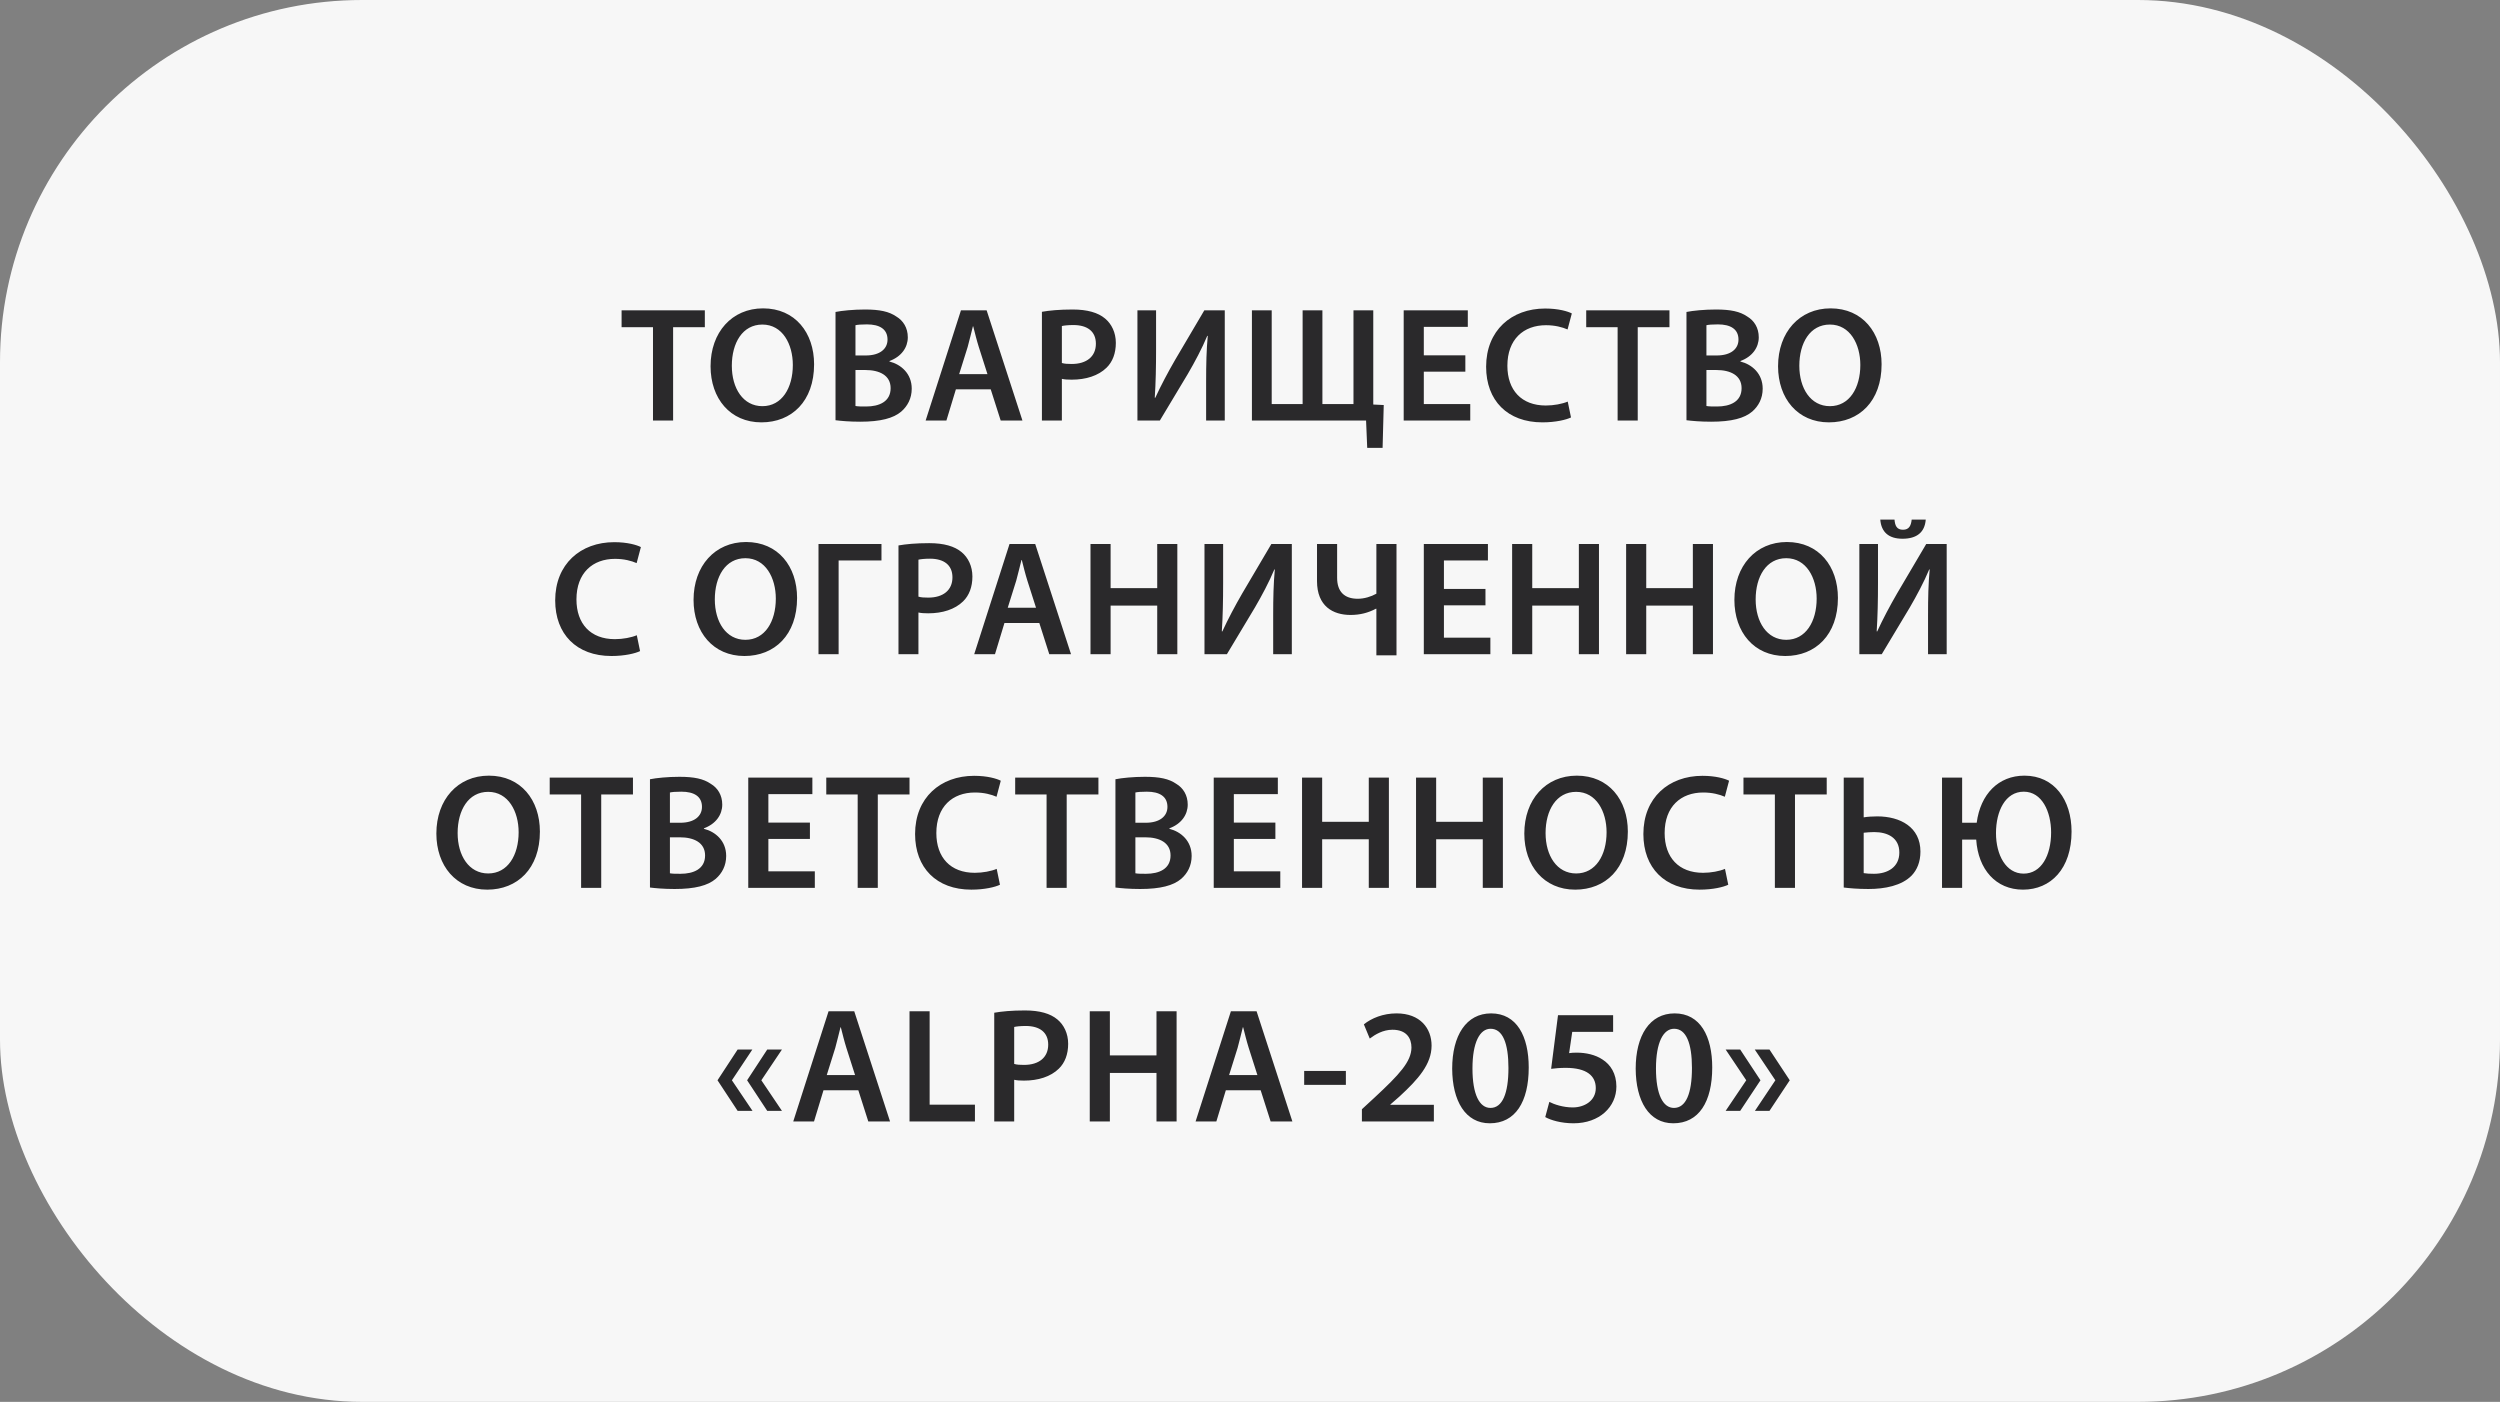 <?xml version="1.0" encoding="UTF-8"?>
<svg width="214px" height="120px" viewBox="0 0 214 120" version="1.1" xmlns="http://www.w3.org/2000/svg" xmlns:xlink="http://www.w3.org/1999/xlink">
    <rect x="0" y="0" width="214" height="120" fill="#808080" stroke="none"/>
    <!-- Generator: Sketch 55.2 (78181) - https://sketchapp.com -->
    <title>partner</title>
    <desc>Created with Sketch.</desc>
    <g id="Page-1" stroke="none" stroke-width="1" fill="none" fill-rule="evenodd">
        <g id="Main-page-Desktop--popravki" transform="translate(-753, -5776)">
            <g id="partner" transform="translate(753, 5776)">
                <rect id="Rectangle" fill="#F7F7F7" x="0" y="0" width="214" height="120" rx="31"></rect>
                <path d="M55.896,36 L55.896,28.006 L53.208,28.006 L53.208,26.564 L60.334,26.564 L60.334,28.006 L57.618,28.006 L57.618,36 L55.896,36 Z M65.318,26.396 C68.062,26.396 69.686,28.482 69.686,31.184 C69.686,34.348 67.768,36.154 65.178,36.154 C62.504,36.154 60.824,34.11 60.824,31.352 C60.824,28.44 62.658,26.396 65.318,26.396 Z M65.262,27.782 C63.554,27.782 62.644,29.364 62.644,31.31 C62.644,33.242 63.61,34.768 65.262,34.768 C66.928,34.768 67.866,33.214 67.866,31.24 C67.866,29.462 66.984,27.782 65.262,27.782 Z M71.52,35.972 L71.52,26.704 C72.066,26.592 73.06,26.494 74.04,26.494 C75.3,26.494 76.098,26.662 76.728,27.096 C77.316,27.446 77.708,28.062 77.708,28.874 C77.708,29.742 77.162,30.526 76.14,30.904 L76.14,30.946 C77.134,31.198 78.044,31.982 78.044,33.27 C78.044,34.11 77.68,34.768 77.148,35.23 C76.476,35.804 75.37,36.098 73.634,36.098 C72.682,36.098 71.968,36.028 71.52,35.972 Z M73.228,27.838 L73.228,30.428 L74.11,30.428 C75.314,30.428 75.972,29.868 75.972,29.07 C75.972,28.174 75.3,27.768 74.208,27.768 C73.704,27.768 73.41,27.796 73.228,27.838 Z M73.228,31.674 L73.228,34.754 C73.452,34.796 73.746,34.796 74.138,34.796 C75.244,34.796 76.238,34.39 76.238,33.228 C76.238,32.122 75.272,31.674 74.082,31.674 L73.228,31.674 Z M84.806,33.326 L81.824,33.326 L81.012,36 L79.234,36 L82.258,26.564 L84.456,26.564 L87.522,36 L85.66,36 L84.806,33.326 Z M82.104,32.024 L84.526,32.024 L83.784,29.7 C83.602,29.126 83.448,28.482 83.308,27.936 L83.28,27.936 C83.14,28.482 82.986,29.14 82.832,29.7 L82.104,32.024 Z M89.188,36 L89.188,26.69 C89.818,26.578 90.672,26.494 91.82,26.494 C93.08,26.494 93.99,26.76 94.592,27.264 C95.152,27.726 95.516,28.468 95.516,29.35 C95.516,30.246 95.236,30.974 94.718,31.478 C94.018,32.164 92.954,32.5 91.736,32.5 C91.414,32.5 91.134,32.486 90.896,32.43 L90.896,36 L89.188,36 Z M90.896,27.908 L90.896,31.072 C91.12,31.142 91.386,31.156 91.736,31.156 C93.024,31.156 93.808,30.512 93.808,29.42 C93.808,28.37 93.08,27.824 91.89,27.824 C91.414,27.824 91.078,27.866 90.896,27.908 Z M97.364,26.564 L98.96,26.564 L98.96,29.896 C98.96,31.394 98.932,32.78 98.848,34.04 L98.89,34.054 C99.38,32.99 99.982,31.856 100.598,30.792 L103.09,26.564 L104.84,26.564 L104.84,36 L103.244,36 L103.244,32.668 C103.244,31.17 103.272,29.966 103.384,28.748 L103.342,28.748 C102.894,29.826 102.264,31.002 101.676,32.01 L99.282,36 L97.364,36 L97.364,26.564 Z M107.164,26.564 L108.858,26.564 L108.858,34.586 L111.504,34.586 L111.504,26.564 L113.198,26.564 L113.198,34.586 L115.858,34.586 L115.858,26.564 L117.552,26.564 L117.552,34.628 L118.448,34.67 L118.35,38.338 L117.034,38.338 L116.936,36 L107.164,36 L107.164,26.564 Z M125.434,30.414 L125.434,31.814 L121.878,31.814 L121.878,34.586 L125.854,34.586 L125.854,36 L120.156,36 L120.156,26.564 L125.644,26.564 L125.644,27.978 L121.878,27.978 L121.878,30.414 L125.434,30.414 Z M134.198,34.376 L134.478,35.734 C134.072,35.93 133.176,36.154 132.028,36.154 C129.032,36.154 127.212,34.278 127.212,31.394 C127.212,28.286 129.382,26.41 132.266,26.41 C133.4,26.41 134.198,26.648 134.548,26.83 L134.184,28.202 C133.736,28.006 133.106,27.838 132.336,27.838 C130.418,27.838 129.032,29.042 129.032,31.31 C129.032,33.396 130.236,34.712 132.322,34.712 C133.008,34.712 133.736,34.572 134.198,34.376 Z M138.468,36 L138.468,28.006 L135.78,28.006 L135.78,26.564 L142.906,26.564 L142.906,28.006 L140.19,28.006 L140.19,36 L138.468,36 Z M144.362,35.972 L144.362,26.704 C144.908,26.592 145.902,26.494 146.882,26.494 C148.142,26.494 148.94,26.662 149.57,27.096 C150.158,27.446 150.55,28.062 150.55,28.874 C150.55,29.742 150.004,30.526 148.982,30.904 L148.982,30.946 C149.976,31.198 150.886,31.982 150.886,33.27 C150.886,34.11 150.522,34.768 149.99,35.23 C149.318,35.804 148.212,36.098 146.476,36.098 C145.524,36.098 144.81,36.028 144.362,35.972 Z M146.07,27.838 L146.07,30.428 L146.952,30.428 C148.156,30.428 148.814,29.868 148.814,29.07 C148.814,28.174 148.142,27.768 147.05,27.768 C146.546,27.768 146.252,27.796 146.07,27.838 Z M146.07,31.674 L146.07,34.754 C146.294,34.796 146.588,34.796 146.98,34.796 C148.086,34.796 149.08,34.39 149.08,33.228 C149.08,32.122 148.114,31.674 146.924,31.674 L146.07,31.674 Z M156.696,26.396 C159.44,26.396 161.064,28.482 161.064,31.184 C161.064,34.348 159.146,36.154 156.556,36.154 C153.882,36.154 152.202,34.11 152.202,31.352 C152.202,28.44 154.036,26.396 156.696,26.396 Z M156.64,27.782 C154.932,27.782 154.022,29.364 154.022,31.31 C154.022,33.242 154.988,34.768 156.64,34.768 C158.306,34.768 159.244,33.214 159.244,31.24 C159.244,29.462 158.362,27.782 156.64,27.782 Z M54.51,54.376 L54.79,55.734 C54.384,55.93 53.488,56.154 52.34,56.154 C49.344,56.154 47.524,54.278 47.524,51.394 C47.524,48.286 49.694,46.41 52.578,46.41 C53.712,46.41 54.51,46.648 54.86,46.83 L54.496,48.202 C54.048,48.006 53.418,47.838 52.648,47.838 C50.73,47.838 49.344,49.042 49.344,51.31 C49.344,53.396 50.548,54.712 52.634,54.712 C53.32,54.712 54.048,54.572 54.51,54.376 Z M63.862,46.396 C66.606,46.396 68.23,48.482 68.23,51.184 C68.23,54.348 66.312,56.154 63.722,56.154 C61.048,56.154 59.368,54.11 59.368,51.352 C59.368,48.44 61.202,46.396 63.862,46.396 Z M63.806,47.782 C62.098,47.782 61.188,49.364 61.188,51.31 C61.188,53.242 62.154,54.768 63.806,54.768 C65.472,54.768 66.41,53.214 66.41,51.24 C66.41,49.462 65.528,47.782 63.806,47.782 Z M70.064,46.564 L75.454,46.564 L75.454,47.978 L71.786,47.978 L71.786,56 L70.064,56 L70.064,46.564 Z M76.91,56 L76.91,46.69 C77.54,46.578 78.394,46.494 79.542,46.494 C80.802,46.494 81.712,46.76 82.314,47.264 C82.874,47.726 83.238,48.468 83.238,49.35 C83.238,50.246 82.958,50.974 82.44,51.478 C81.74,52.164 80.676,52.5 79.458,52.5 C79.136,52.5 78.856,52.486 78.618,52.43 L78.618,56 L76.91,56 Z M78.618,47.908 L78.618,51.072 C78.842,51.142 79.108,51.156 79.458,51.156 C80.746,51.156 81.53,50.512 81.53,49.42 C81.53,48.37 80.802,47.824 79.612,47.824 C79.136,47.824 78.8,47.866 78.618,47.908 Z M88.964,53.326 L85.982,53.326 L85.17,56 L83.392,56 L86.416,46.564 L88.614,46.564 L91.68,56 L89.818,56 L88.964,53.326 Z M86.262,52.024 L88.684,52.024 L87.942,49.7 C87.76,49.126 87.606,48.482 87.466,47.936 L87.438,47.936 C87.298,48.482 87.144,49.14 86.99,49.7 L86.262,52.024 Z M93.346,46.564 L95.068,46.564 L95.068,50.344 L99.058,50.344 L99.058,46.564 L100.78,46.564 L100.78,56 L99.058,56 L99.058,51.842 L95.068,51.842 L95.068,56 L93.346,56 L93.346,46.564 Z M103.104,46.564 L104.7,46.564 L104.7,49.896 C104.7,51.394 104.672,52.78 104.588,54.04 L104.63,54.054 C105.12,52.99 105.722,51.856 106.338,50.792 L108.83,46.564 L110.58,46.564 L110.58,56 L108.984,56 L108.984,52.668 C108.984,51.17 109.012,49.966 109.124,48.748 L109.082,48.748 C108.634,49.826 108.004,51.002 107.416,52.01 L105.022,56 L103.104,56 L103.104,46.564 Z M112.736,46.564 L114.458,46.564 L114.458,49.462 C114.458,50.638 115.074,51.254 116.222,51.254 C116.782,51.254 117.37,51.072 117.818,50.82 L117.818,46.564 L119.54,46.564 L119.54,56.098 L117.818,56.098 L117.818,52.108 L117.776,52.108 C117.118,52.458 116.418,52.64 115.606,52.64 C114.108,52.64 112.736,51.898 112.736,49.742 L112.736,46.564 Z M127.156,50.414 L127.156,51.814 L123.6,51.814 L123.6,54.586 L127.576,54.586 L127.576,56 L121.878,56 L121.878,46.564 L127.366,46.564 L127.366,47.978 L123.6,47.978 L123.6,50.414 L127.156,50.414 Z M129.438,46.564 L131.16,46.564 L131.16,50.344 L135.15,50.344 L135.15,46.564 L136.872,46.564 L136.872,56 L135.15,56 L135.15,51.842 L131.16,51.842 L131.16,56 L129.438,56 L129.438,46.564 Z M139.196,46.564 L140.918,46.564 L140.918,50.344 L144.908,50.344 L144.908,46.564 L146.63,46.564 L146.63,56 L144.908,56 L144.908,51.842 L140.918,51.842 L140.918,56 L139.196,56 L139.196,46.564 Z M152.958,46.396 C155.702,46.396 157.326,48.482 157.326,51.184 C157.326,54.348 155.408,56.154 152.818,56.154 C150.144,56.154 148.464,54.11 148.464,51.352 C148.464,48.44 150.298,46.396 152.958,46.396 Z M152.902,47.782 C151.194,47.782 150.284,49.364 150.284,51.31 C150.284,53.242 151.25,54.768 152.902,54.768 C154.568,54.768 155.506,53.214 155.506,51.24 C155.506,49.462 154.624,47.782 152.902,47.782 Z M159.16,46.564 L160.756,46.564 L160.756,49.896 C160.756,51.394 160.728,52.78 160.644,54.04 L160.686,54.054 C161.176,52.99 161.778,51.856 162.394,50.792 L164.886,46.564 L166.636,46.564 L166.636,56 L165.04,56 L165.04,52.668 C165.04,51.17 165.068,49.966 165.18,48.748 L165.138,48.748 C164.69,49.826 164.06,51.002 163.472,52.01 L161.078,56 L159.16,56 L159.16,46.564 Z M160.952,44.478 L162.17,44.478 C162.212,44.982 162.352,45.346 162.898,45.346 C163.416,45.346 163.584,44.996 163.64,44.478 L164.844,44.478 C164.76,45.57 164.074,46.116 162.856,46.116 C161.666,46.116 161.036,45.542 160.952,44.478 Z M41.847,66.396 C44.591,66.396 46.215,68.482 46.215,71.184 C46.215,74.348 44.297,76.154 41.707,76.154 C39.033,76.154 37.353,74.11 37.353,71.352 C37.353,68.44 39.187,66.396 41.847,66.396 Z M41.791,67.782 C40.083,67.782 39.173,69.364 39.173,71.31 C39.173,73.242 40.139,74.768 41.791,74.768 C43.457,74.768 44.395,73.214 44.395,71.24 C44.395,69.462 43.513,67.782 41.791,67.782 Z M49.743,76 L49.743,68.006 L47.055,68.006 L47.055,66.564 L54.181,66.564 L54.181,68.006 L51.465,68.006 L51.465,76 L49.743,76 Z M55.637,75.972 L55.637,66.704 C56.183,66.592 57.177,66.494 58.157,66.494 C59.417,66.494 60.215,66.662 60.845,67.096 C61.433,67.446 61.825,68.062 61.825,68.874 C61.825,69.742 61.279,70.526 60.257,70.904 L60.257,70.946 C61.251,71.198 62.161,71.982 62.161,73.27 C62.161,74.11 61.797,74.768 61.265,75.23 C60.593,75.804 59.487,76.098 57.751,76.098 C56.799,76.098 56.085,76.028 55.637,75.972 Z M57.345,67.838 L57.345,70.428 L58.227,70.428 C59.431,70.428 60.089,69.868 60.089,69.07 C60.089,68.174 59.417,67.768 58.325,67.768 C57.821,67.768 57.527,67.796 57.345,67.838 Z M57.345,71.674 L57.345,74.754 C57.569,74.796 57.863,74.796 58.255,74.796 C59.361,74.796 60.355,74.39 60.355,73.228 C60.355,72.122 59.389,71.674 58.199,71.674 L57.345,71.674 Z M69.329,70.414 L69.329,71.814 L65.773,71.814 L65.773,74.586 L69.749,74.586 L69.749,76 L64.051,76 L64.051,66.564 L69.539,66.564 L69.539,67.978 L65.773,67.978 L65.773,70.414 L69.329,70.414 Z M73.417,76 L73.417,68.006 L70.729,68.006 L70.729,66.564 L77.855,66.564 L77.855,68.006 L75.139,68.006 L75.139,76 L73.417,76 Z M85.317,74.376 L85.597,75.734 C85.191,75.93 84.295,76.154 83.147,76.154 C80.151,76.154 78.331,74.278 78.331,71.394 C78.331,68.286 80.501,66.41 83.385,66.41 C84.519,66.41 85.317,66.648 85.667,66.83 L85.303,68.202 C84.855,68.006 84.225,67.838 83.455,67.838 C81.537,67.838 80.151,69.042 80.151,71.31 C80.151,73.396 81.355,74.712 83.441,74.712 C84.127,74.712 84.855,74.572 85.317,74.376 Z M89.587,76 L89.587,68.006 L86.899,68.006 L86.899,66.564 L94.025,66.564 L94.025,68.006 L91.309,68.006 L91.309,76 L89.587,76 Z M95.481,75.972 L95.481,66.704 C96.027,66.592 97.021,66.494 98.001,66.494 C99.261,66.494 100.059,66.662 100.689,67.096 C101.277,67.446 101.669,68.062 101.669,68.874 C101.669,69.742 101.123,70.526 100.101,70.904 L100.101,70.946 C101.095,71.198 102.005,71.982 102.005,73.27 C102.005,74.11 101.641,74.768 101.109,75.23 C100.437,75.804 99.331,76.098 97.595,76.098 C96.643,76.098 95.929,76.028 95.481,75.972 Z M97.189,67.838 L97.189,70.428 L98.071,70.428 C99.275,70.428 99.933,69.868 99.933,69.07 C99.933,68.174 99.261,67.768 98.169,67.768 C97.665,67.768 97.371,67.796 97.189,67.838 Z M97.189,71.674 L97.189,74.754 C97.413,74.796 97.707,74.796 98.099,74.796 C99.205,74.796 100.199,74.39 100.199,73.228 C100.199,72.122 99.233,71.674 98.043,71.674 L97.189,71.674 Z M109.173,70.414 L109.173,71.814 L105.617,71.814 L105.617,74.586 L109.593,74.586 L109.593,76 L103.895,76 L103.895,66.564 L109.383,66.564 L109.383,67.978 L105.617,67.978 L105.617,70.414 L109.173,70.414 Z M111.455,66.564 L113.177,66.564 L113.177,70.344 L117.167,70.344 L117.167,66.564 L118.889,66.564 L118.889,76 L117.167,76 L117.167,71.842 L113.177,71.842 L113.177,76 L111.455,76 L111.455,66.564 Z M121.213,66.564 L122.935,66.564 L122.935,70.344 L126.925,70.344 L126.925,66.564 L128.647,66.564 L128.647,76 L126.925,76 L126.925,71.842 L122.935,71.842 L122.935,76 L121.213,76 L121.213,66.564 Z M134.975,66.396 C137.719,66.396 139.343,68.482 139.343,71.184 C139.343,74.348 137.425,76.154 134.835,76.154 C132.161,76.154 130.481,74.11 130.481,71.352 C130.481,68.44 132.315,66.396 134.975,66.396 Z M134.919,67.782 C133.211,67.782 132.301,69.364 132.301,71.31 C132.301,73.242 133.267,74.768 134.919,74.768 C136.585,74.768 137.523,73.214 137.523,71.24 C137.523,69.462 136.641,67.782 134.919,67.782 Z M147.659,74.376 L147.939,75.734 C147.533,75.93 146.637,76.154 145.489,76.154 C142.493,76.154 140.673,74.278 140.673,71.394 C140.673,68.286 142.843,66.41 145.727,66.41 C146.861,66.41 147.659,66.648 148.009,66.83 L147.645,68.202 C147.197,68.006 146.567,67.838 145.797,67.838 C143.879,67.838 142.493,69.042 142.493,71.31 C142.493,73.396 143.697,74.712 145.783,74.712 C146.469,74.712 147.197,74.572 147.659,74.376 Z M151.929,76 L151.929,68.006 L149.241,68.006 L149.241,66.564 L156.367,66.564 L156.367,68.006 L153.651,68.006 L153.651,76 L151.929,76 Z M157.823,66.564 L159.531,66.564 L159.531,69.966 C159.825,69.91 160.329,69.882 160.693,69.882 C162.667,69.882 164.389,70.806 164.389,72.892 C164.389,73.788 164.095,74.46 163.647,74.936 C162.793,75.818 161.337,76.098 159.937,76.098 C158.985,76.098 158.271,76.028 157.823,75.972 L157.823,66.564 Z M159.531,71.282 L159.531,74.74 C159.783,74.782 160.063,74.796 160.413,74.796 C161.589,74.796 162.583,74.222 162.583,72.976 C162.583,71.716 161.589,71.226 160.427,71.226 C160.119,71.226 159.811,71.254 159.531,71.282 Z M166.237,66.564 L167.959,66.564 L167.959,70.428 L169.205,70.428 C169.527,67.978 171.067,66.396 173.293,66.396 C175.855,66.396 177.325,68.482 177.325,71.184 C177.325,74.362 175.547,76.154 173.167,76.154 C170.843,76.154 169.331,74.418 169.163,71.87 L167.959,71.87 L167.959,76 L166.237,76 L166.237,66.564 Z M173.223,74.782 C174.735,74.782 175.575,73.228 175.575,71.254 C175.575,69.476 174.791,67.768 173.237,67.768 C171.655,67.768 170.857,69.434 170.857,71.31 C170.857,73.186 171.711,74.782 173.223,74.782 Z M64.401,89.84 L62.651,92.472 L64.415,95.09 L63.141,95.09 L61.419,92.472 L63.141,89.84 L64.401,89.84 Z M66.935,89.84 L65.171,92.472 L66.935,95.09 L65.675,95.09 L63.953,92.472 L65.675,89.84 L66.935,89.84 Z M73.473,93.326 L70.491,93.326 L69.679,96 L67.901,96 L70.925,86.564 L73.123,86.564 L76.189,96 L74.327,96 L73.473,93.326 Z M70.771,92.024 L73.193,92.024 L72.451,89.7 C72.269,89.126 72.115,88.482 71.975,87.936 L71.947,87.936 C71.807,88.482 71.653,89.14 71.499,89.7 L70.771,92.024 Z M77.855,96 L77.855,86.564 L79.577,86.564 L79.577,94.558 L83.455,94.558 L83.455,96 L77.855,96 Z M85.107,96 L85.107,86.69 C85.737,86.578 86.591,86.494 87.739,86.494 C88.999,86.494 89.909,86.76 90.511,87.264 C91.071,87.726 91.435,88.468 91.435,89.35 C91.435,90.246 91.155,90.974 90.637,91.478 C89.937,92.164 88.873,92.5 87.655,92.5 C87.333,92.5 87.053,92.486 86.815,92.43 L86.815,96 L85.107,96 Z M86.815,87.908 L86.815,91.072 C87.039,91.142 87.305,91.156 87.655,91.156 C88.943,91.156 89.727,90.512 89.727,89.42 C89.727,88.37 88.999,87.824 87.809,87.824 C87.333,87.824 86.997,87.866 86.815,87.908 Z M93.283,86.564 L95.005,86.564 L95.005,90.344 L98.995,90.344 L98.995,86.564 L100.717,86.564 L100.717,96 L98.995,96 L98.995,91.842 L95.005,91.842 L95.005,96 L93.283,96 L93.283,86.564 Z M107.913,93.326 L104.931,93.326 L104.119,96 L102.341,96 L105.365,86.564 L107.563,86.564 L110.629,96 L108.767,96 L107.913,93.326 Z M105.211,92.024 L107.633,92.024 L106.891,89.7 C106.709,89.126 106.555,88.482 106.415,87.936 L106.387,87.936 C106.247,88.482 106.093,89.14 105.939,89.7 L105.211,92.024 Z M111.637,91.674 L115.207,91.674 L115.207,92.864 L111.637,92.864 L111.637,91.674 Z M122.739,96 L116.579,96 L116.579,94.95 L117.657,93.956 C119.799,91.968 120.807,90.876 120.821,89.672 C120.821,88.86 120.387,88.146 119.197,88.146 C118.385,88.146 117.713,88.552 117.251,88.902 L116.747,87.684 C117.405,87.152 118.399,86.746 119.547,86.746 C121.563,86.746 122.543,88.02 122.543,89.504 C122.543,91.1 121.395,92.388 119.799,93.858 L119.015,94.544 L119.015,94.572 L122.739,94.572 L122.739,96 Z M127.639,86.746 C129.837,86.746 130.859,88.706 130.859,91.38 C130.859,94.32 129.711,96.154 127.527,96.154 C125.441,96.154 124.321,94.25 124.307,91.478 C124.307,88.636 125.511,86.746 127.639,86.746 Z M127.597,88.062 C126.687,88.062 126.043,89.196 126.043,91.464 C126.043,93.69 126.645,94.838 127.583,94.838 C128.605,94.838 129.123,93.606 129.123,91.422 C129.123,89.308 128.633,88.062 127.597,88.062 Z M138.083,86.9 L138.083,88.328 L134.583,88.328 L134.317,90.148 C134.513,90.12 134.695,90.106 134.961,90.106 C135.759,90.106 136.571,90.288 137.173,90.694 C137.859,91.128 138.363,91.898 138.363,93.004 C138.363,94.74 136.921,96.154 134.695,96.154 C133.631,96.154 132.749,95.888 132.273,95.622 L132.623,94.32 C133.015,94.53 133.799,94.796 134.625,94.796 C135.633,94.796 136.599,94.222 136.599,93.144 C136.599,92.094 135.829,91.408 134.023,91.408 C133.505,91.408 133.127,91.45 132.777,91.492 L133.365,86.9 L138.083,86.9 Z M143.347,86.746 C145.545,86.746 146.567,88.706 146.567,91.38 C146.567,94.32 145.419,96.154 143.235,96.154 C141.149,96.154 140.029,94.25 140.015,91.478 C140.015,88.636 141.219,86.746 143.347,86.746 Z M143.305,88.062 C142.395,88.062 141.751,89.196 141.751,91.464 C141.751,93.69 142.353,94.838 143.291,94.838 C144.313,94.838 144.831,93.606 144.831,91.422 C144.831,89.308 144.341,88.062 143.305,88.062 Z M149.479,92.472 L147.715,89.84 L148.961,89.84 L150.697,92.472 L148.961,95.09 L147.715,95.09 L149.479,92.472 Z M151.971,92.472 L150.207,89.84 L151.467,89.84 L153.203,92.472 L151.467,95.09 L150.221,95.09 L151.971,92.472 Z" id="ТОВАРИЩЕСТВОСОГРАНИЧЕННОЙОТВЕТСТВЕННОСТЬЮ«ALPHA-2050»" fill="#2A292B" fill-rule="nonzero"></path>
            </g>
        </g>
    </g>
</svg>
